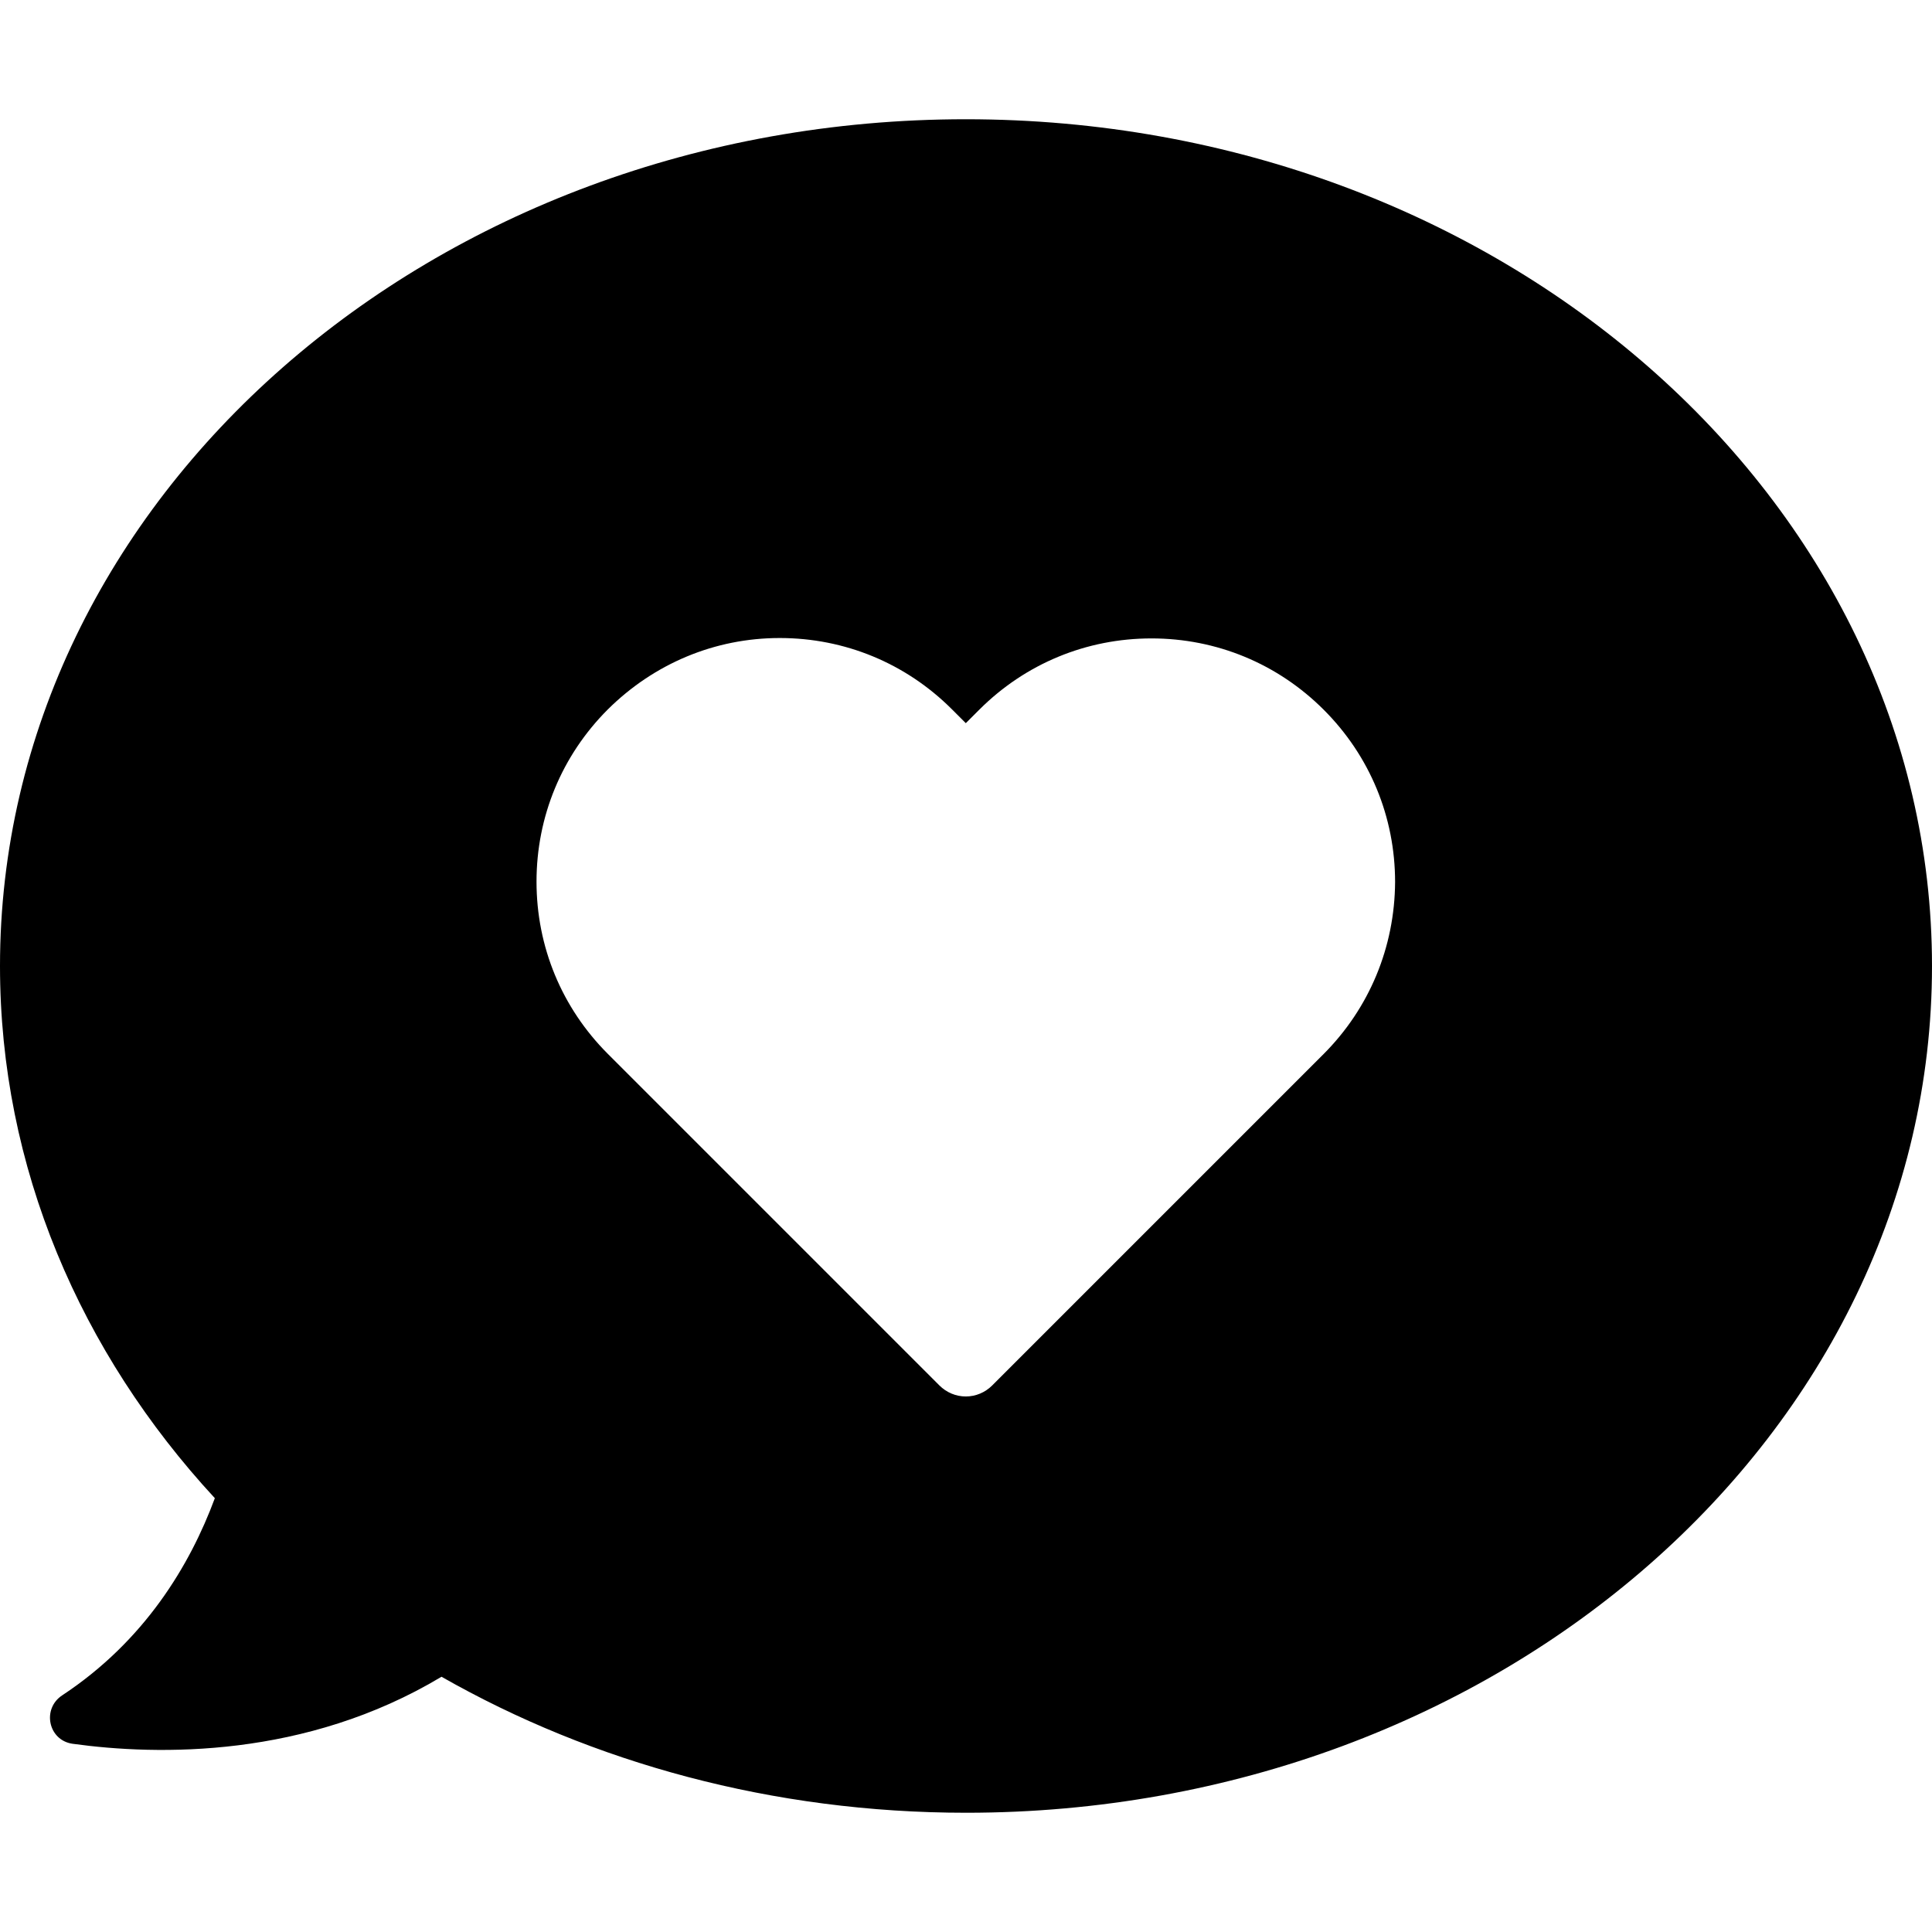 <?xml version="1.0" encoding="iso-8859-1"?>
<!-- Uploaded to: SVG Repo, www.svgrepo.com, Generator: SVG Repo Mixer Tools -->
<svg fill="#000000" height="800px" width="800px" version="1.1" id="Capa_1" xmlns="http://www.w3.org/2000/svg" xmlns:xlink="http://www.w3.org/1999/xlink" 
	 viewBox="0 0 490.1 490.1" xml:space="preserve">
<g>
	<path d="M245,30.25c-135.3,0-245,96.2-245,214.8c0,51.1,20.4,98.1,54.5,135c-6.3,17-17.8,36.2-38.7,50c-5.2,3.4-3.6,11.4,2.6,12.3
		c21.7,3,59.1,3.7,93.6-17c38.3,21.8,84,34.5,133.1,34.5c135.3,0,245-96.2,245-214.8S380.3,30.25,245,30.25z M335.7,267.45l-84,84
		c-1.8,1.8-4.2,2.8-6.7,2.8s-4.9-1-6.7-2.8l-84.1-84.1c-11.7-11.7-18.1-27.2-18.1-43.7s6.4-32,18.1-43.7
		c11.7-11.6,27.1-18.1,43.6-18.1s32,6.4,43.7,18.1l3.5,3.5l3.4-3.4c11.7-11.7,27.2-18.1,43.7-18.1s32,6.4,43.7,18.1
		c11.7,11.7,18.1,27.2,18.1,43.7C353.8,240.25,347.4,255.75,335.7,267.45z"/>
</g>
</svg>